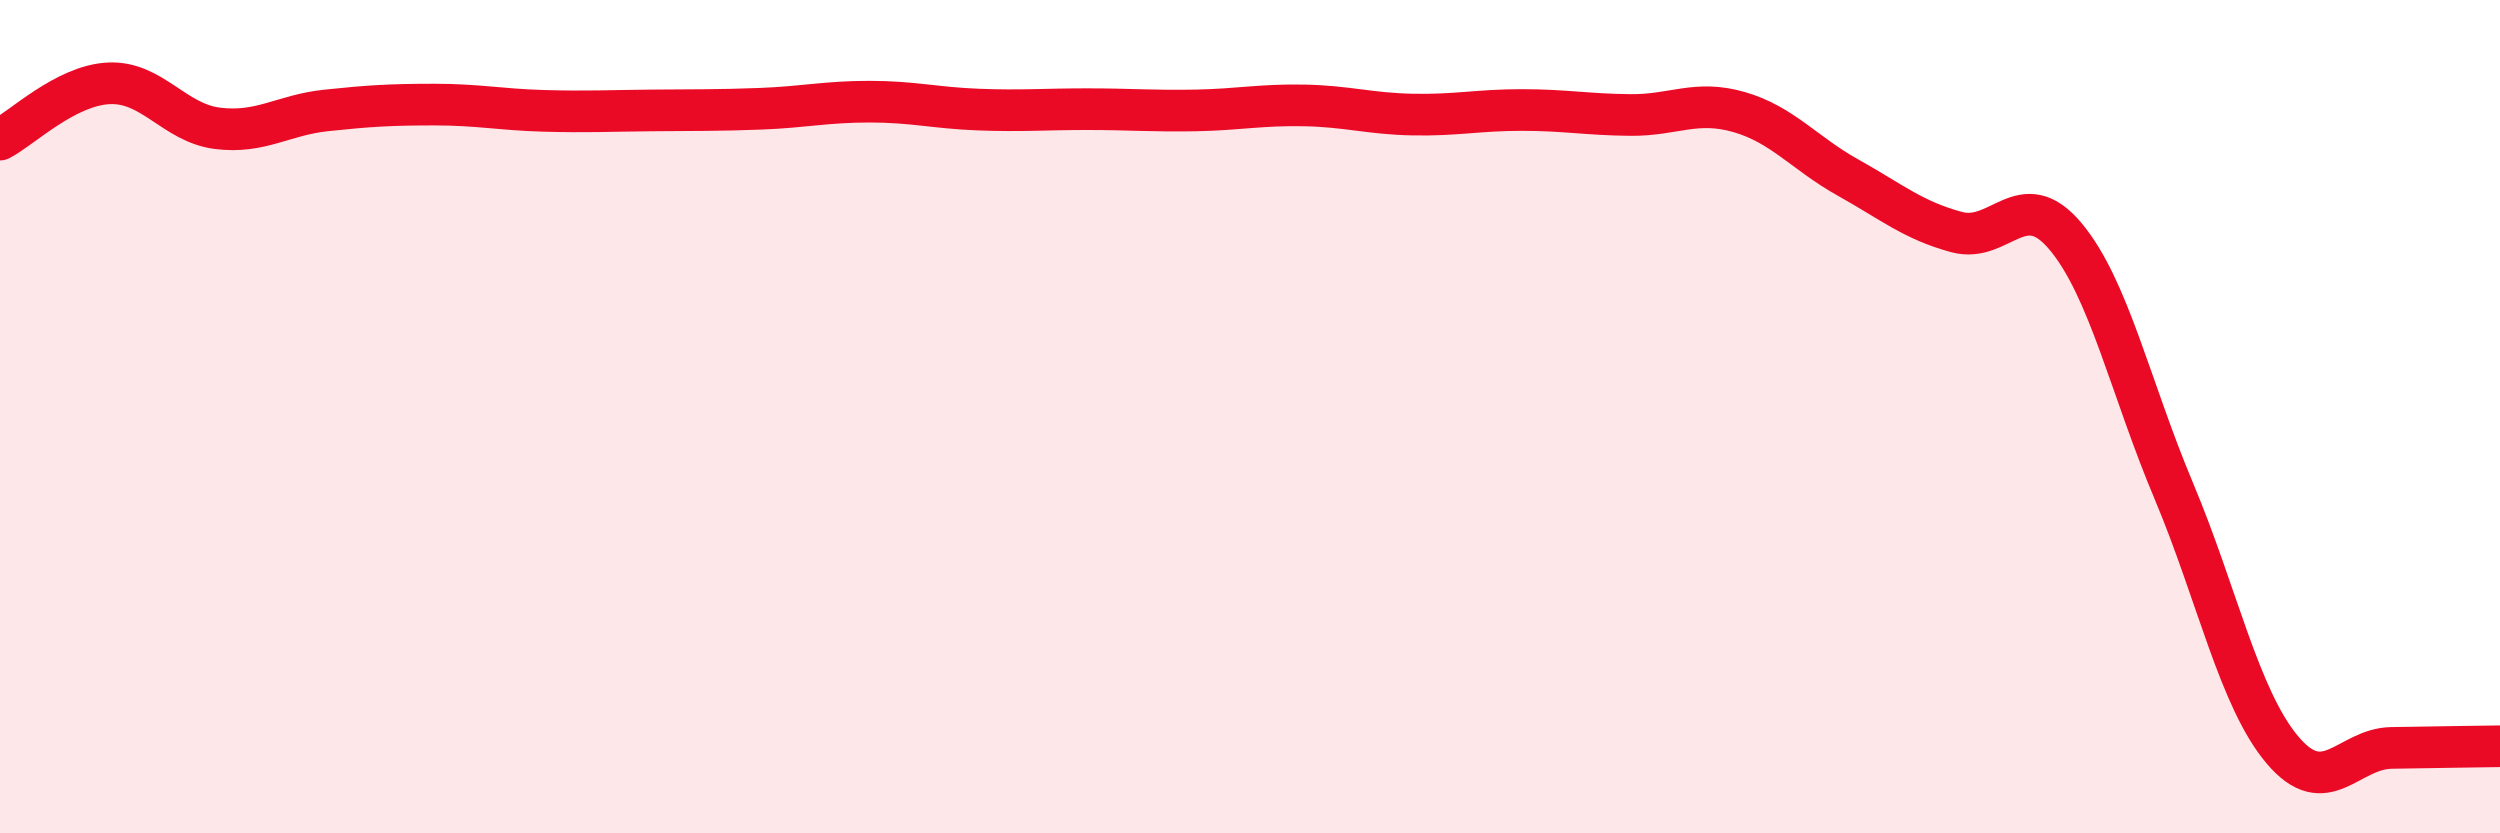 
    <svg width="60" height="20" viewBox="0 0 60 20" xmlns="http://www.w3.org/2000/svg">
      <path
        d="M 0,3.35 C 0.52,3.08 1.57,2.05 2.61,2 C 3.65,1.95 4.18,2.95 5.22,3.08 C 6.26,3.21 6.79,2.76 7.83,2.65 C 8.87,2.54 9.39,2.51 10.43,2.51 C 11.47,2.51 12,2.63 13.04,2.66 C 14.08,2.69 14.61,2.66 15.65,2.65 C 16.69,2.64 17.22,2.65 18.26,2.61 C 19.3,2.57 19.83,2.44 20.87,2.44 C 21.91,2.44 22.44,2.59 23.48,2.63 C 24.52,2.67 25.05,2.62 26.09,2.62 C 27.13,2.62 27.66,2.67 28.7,2.65 C 29.74,2.63 30.26,2.51 31.3,2.53 C 32.34,2.55 32.87,2.73 33.91,2.75 C 34.95,2.77 35.48,2.64 36.52,2.64 C 37.56,2.64 38.09,2.75 39.13,2.76 C 40.17,2.77 40.7,2.39 41.74,2.69 C 42.78,2.99 43.31,3.68 44.35,4.26 C 45.39,4.84 45.92,5.29 46.96,5.57 C 48,5.85 48.53,4.43 49.57,5.67 C 50.61,6.91 51.13,9.31 52.17,11.78 C 53.21,14.25 53.74,16.77 54.78,18 C 55.82,19.23 56.35,17.97 57.39,17.95 C 58.43,17.93 59.48,17.92 60,17.91L60 20L0 20Z"
        fill="#EB0A25"
        opacity="0.1"
        stroke-linecap="round"
        stroke-linejoin="round"
      />
      <path
        d="M 0,3.35 C 0.52,3.08 1.57,2.05 2.61,2 C 3.65,1.95 4.18,2.95 5.22,3.08 C 6.26,3.21 6.79,2.76 7.83,2.65 C 8.87,2.54 9.39,2.51 10.43,2.51 C 11.47,2.51 12,2.63 13.04,2.66 C 14.08,2.69 14.61,2.66 15.65,2.65 C 16.69,2.64 17.22,2.65 18.26,2.61 C 19.3,2.57 19.83,2.44 20.87,2.44 C 21.91,2.44 22.44,2.59 23.48,2.63 C 24.52,2.67 25.05,2.62 26.09,2.62 C 27.13,2.62 27.66,2.67 28.7,2.65 C 29.74,2.63 30.26,2.51 31.3,2.53 C 32.34,2.55 32.87,2.73 33.91,2.75 C 34.95,2.77 35.48,2.64 36.52,2.64 C 37.56,2.64 38.09,2.75 39.13,2.76 C 40.17,2.77 40.7,2.39 41.74,2.69 C 42.78,2.99 43.31,3.68 44.35,4.26 C 45.39,4.84 45.92,5.29 46.96,5.57 C 48,5.85 48.53,4.43 49.57,5.67 C 50.61,6.91 51.13,9.31 52.17,11.78 C 53.21,14.25 53.74,16.77 54.78,18 C 55.82,19.23 56.35,17.97 57.39,17.95 C 58.43,17.93 59.48,17.92 60,17.91"
        stroke="#EB0A25"
        stroke-width="1"
        fill="none"
        stroke-linecap="round"
        stroke-linejoin="round"
      />
    </svg>
  